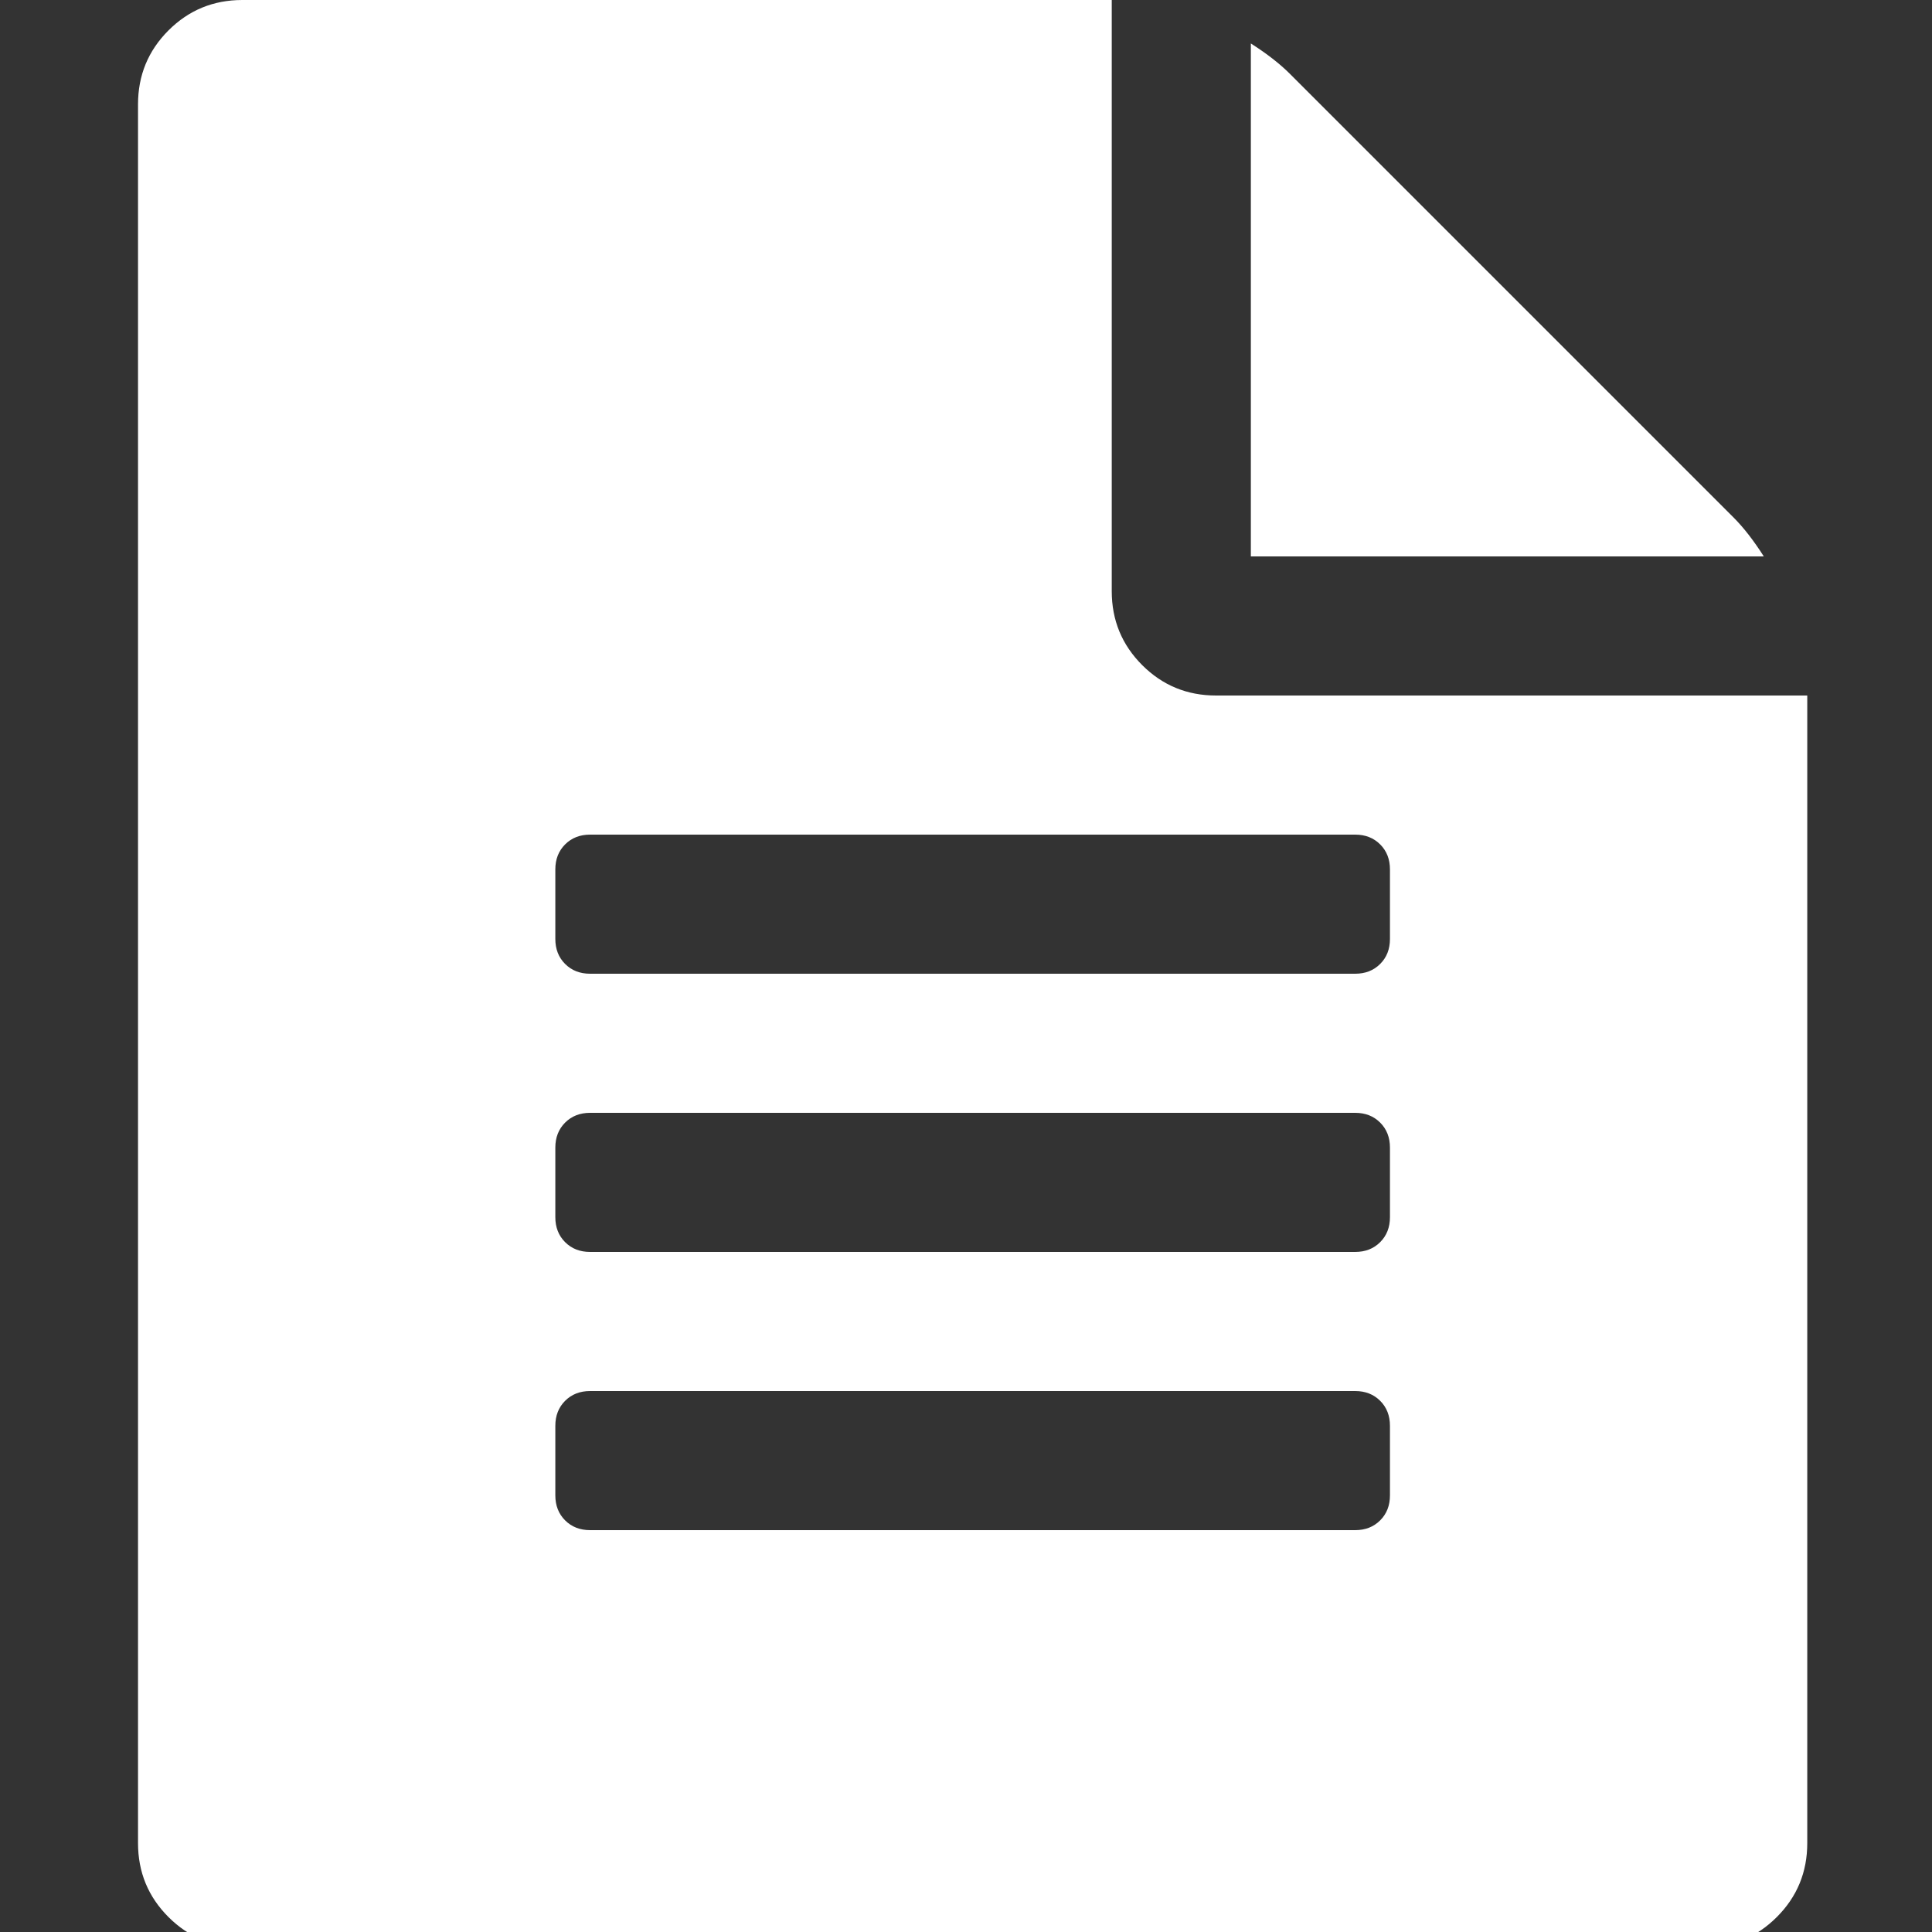 ﻿<!DOCTYPE svg PUBLIC "-//W3C//DTD SVG 1.1//EN" "http://www.w3.org/Graphics/SVG/1.1/DTD/svg11.dtd">
<svg xmlns="http://www.w3.org/2000/svg" xmlns:xlink="http://www.w3.org/1999/xlink" version="1.1" width="16" height="16" overflow="auto" preserveAspectRatio="none" baseProfile="tiny" space="preserve">
  <rect width="100%" height="100%" fill="#333333" stroke="none"/>
  <path d="M1468 1060 Q1482 1046 1496 1024 L1024 1024 L1024 1496 Q1046 1482 1060 1468 z M992 896 L1536 896 L1536 -160 Q1536 -200 1508 -228 Q1480 -256 1440 -256 L96 -256 Q56 -256 28 -228 Q0 -200 0 -160 L0 1440 Q0 1480 28 1508 Q56 1536 96 1536 L896 1536 L896 992 Q896 952 924 924 Q952 896 992 896 z M1152 160 L1152 224 Q1152 238 1143 247 Q1134 256 1120 256 L416 256 Q402 256 393 247 Q384 238 384 224 L384 160 Q384 146 393 137 Q402 128 416 128 L1120 128 Q1134 128 1143 137 Q1152 146 1152 160 z M1152 416 L1152 480 Q1152 494 1143 503 Q1134 512 1120 512 L416 512 Q402 512 393 503 Q384 494 384 480 L384 416 Q384 402 393 393 Q402 384 416 384 L1120 384 Q1134 384 1143 393 Q1152 402 1152 416 z M1152 672 L1152 736 Q1152 750 1143 759 Q1134 768 1120 768 L416 768 Q402 768 393 759 Q384 750 384 736 L384 672 Q384 658 393 649 Q402 640 416 640 L1120 640 Q1134 640 1143 649 Q1152 658 1152 672 z" pathLength="0" fill="White" transform="translate(1.143, 9.536743E-07) scale(0.009, -0.009) translate(0, -1536)" />
</svg>